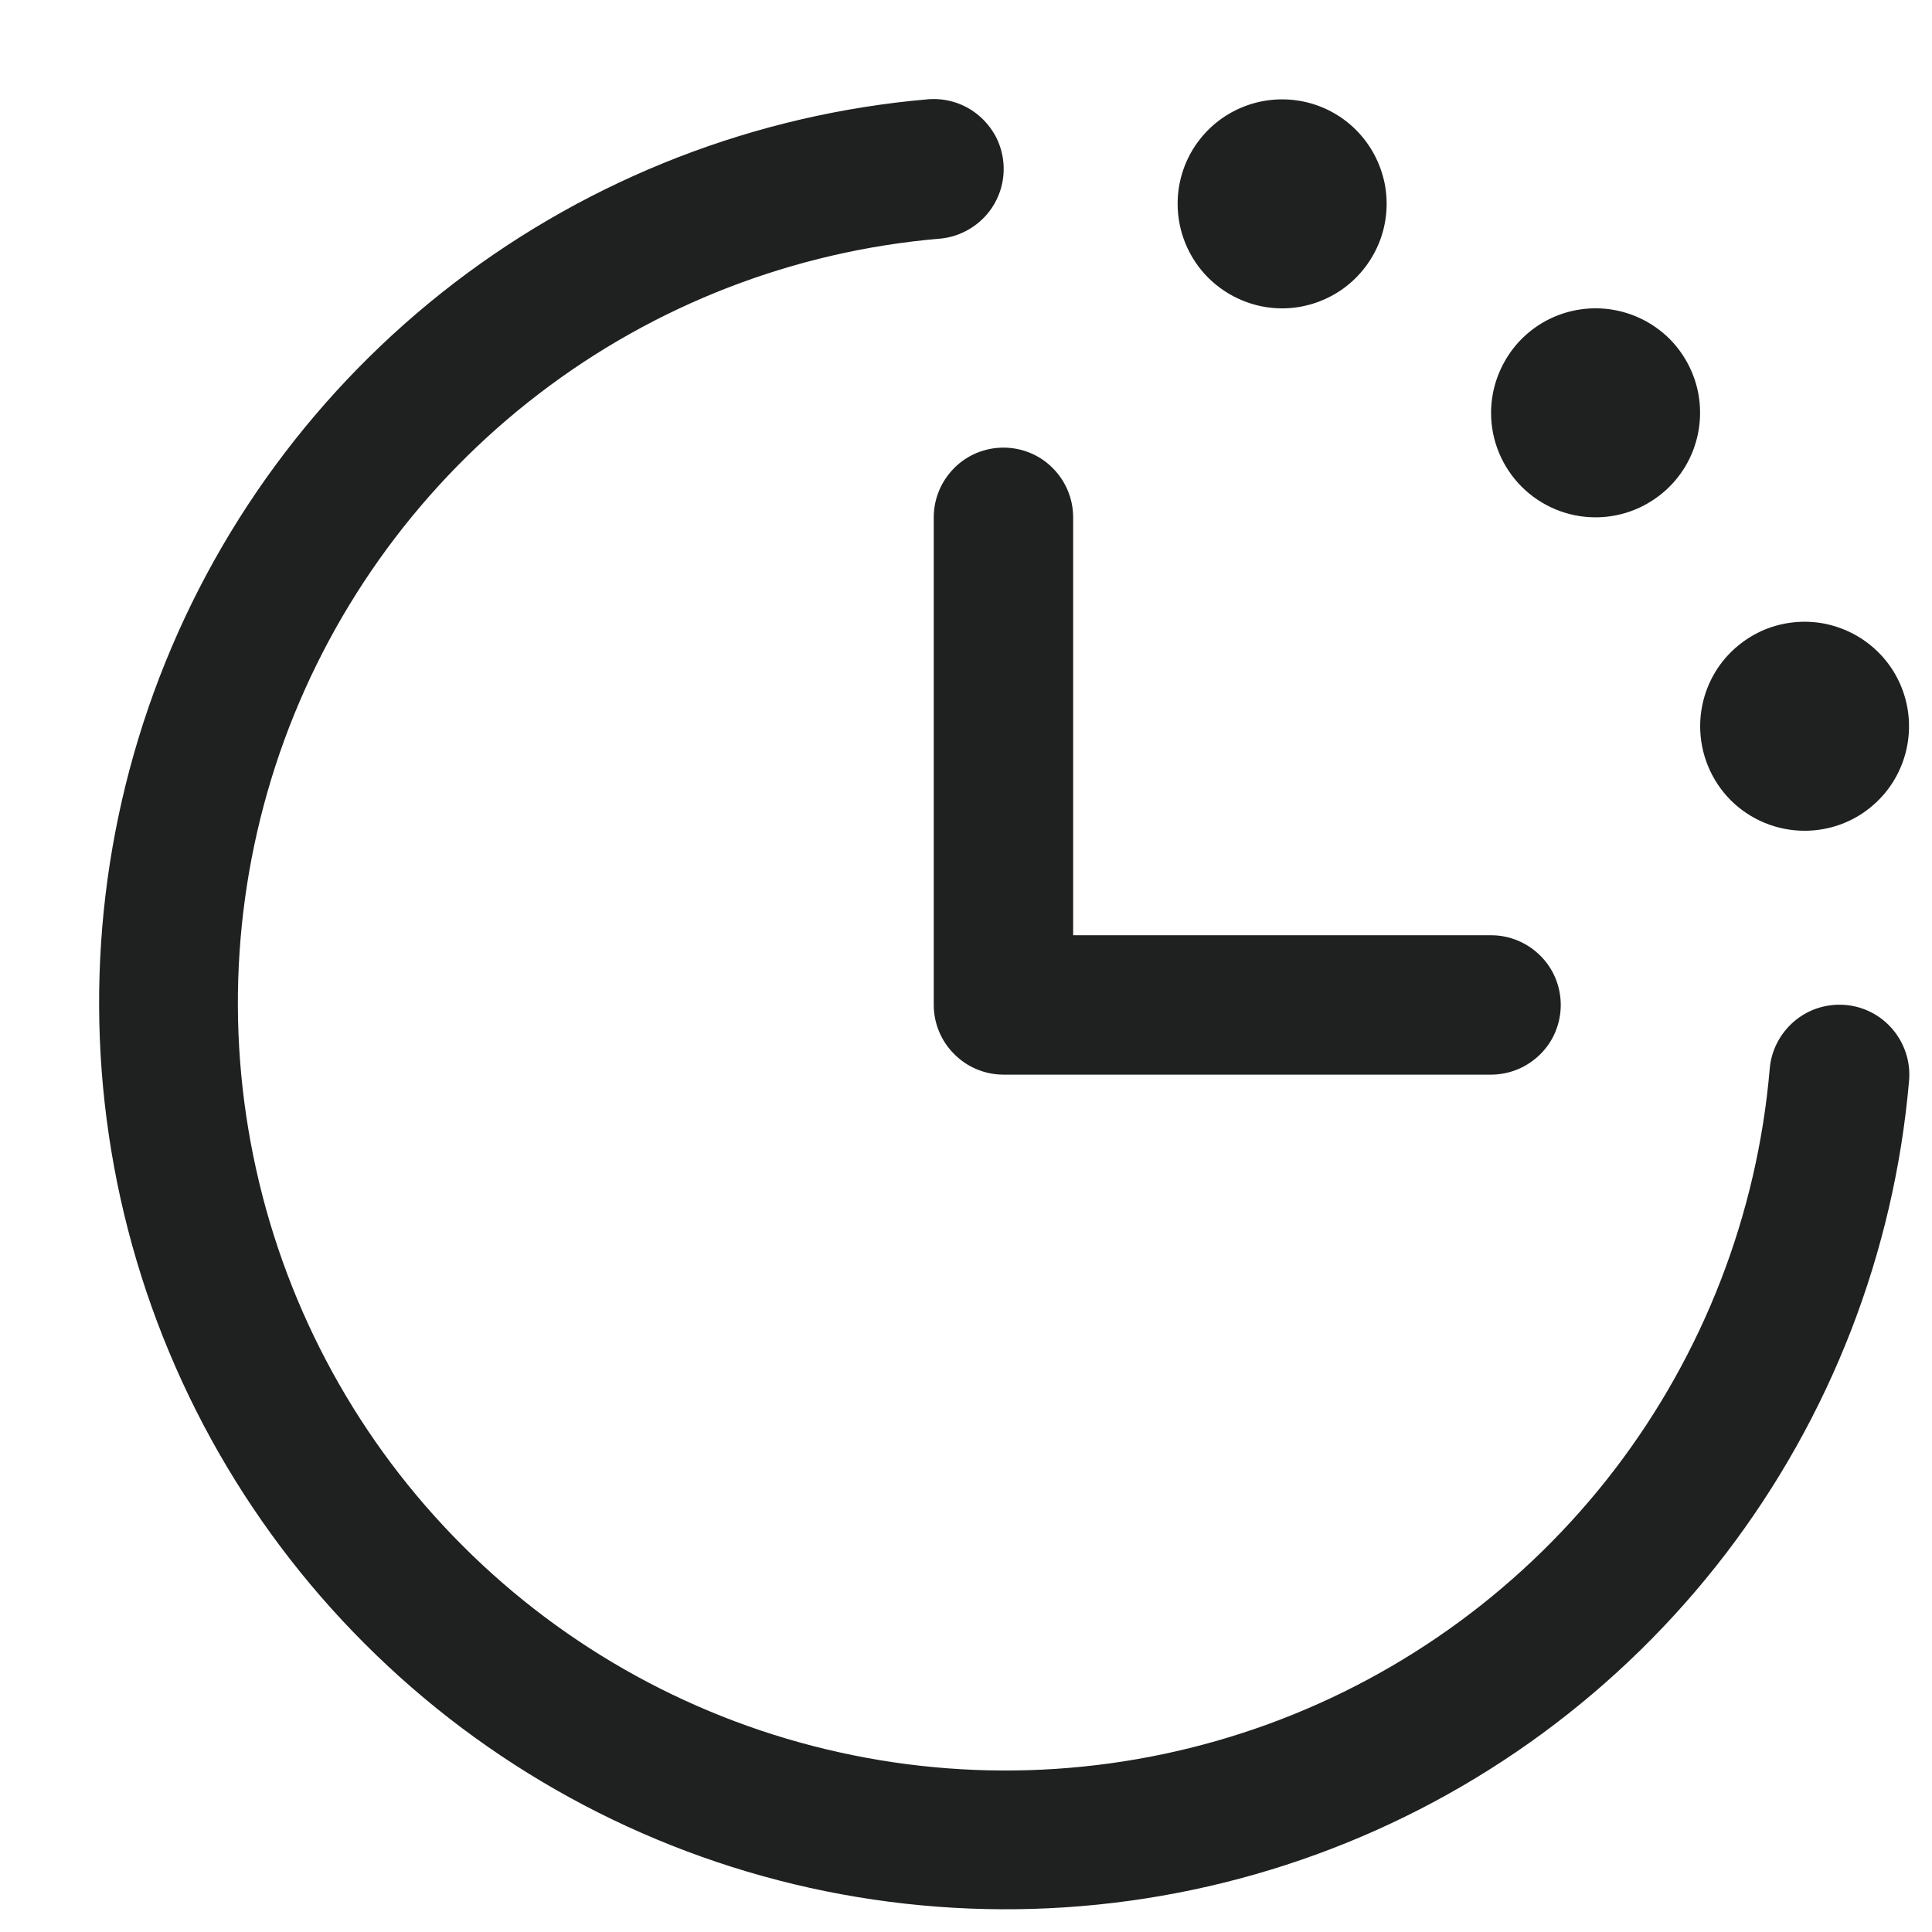 <svg width="13" height="13" viewBox="0 0 13 13" fill="none" xmlns="http://www.w3.org/2000/svg">
<path d="M12.846 7.269C12.746 8.427 12.318 9.532 11.612 10.455C10.905 11.378 9.95 12.08 8.858 12.478C7.766 12.876 6.584 12.954 5.449 12.703C4.315 12.452 3.275 11.882 2.454 11.06C1.632 10.239 1.062 9.199 0.811 8.065C0.56 6.93 0.638 5.748 1.036 4.656C1.434 3.564 2.136 2.609 3.059 1.902C3.982 1.196 5.087 0.768 6.245 0.668C6.306 0.663 6.368 0.67 6.427 0.689C6.486 0.708 6.54 0.738 6.587 0.778C6.634 0.818 6.673 0.867 6.702 0.922C6.73 0.977 6.747 1.037 6.752 1.098C6.757 1.16 6.75 1.222 6.731 1.281C6.712 1.339 6.682 1.394 6.642 1.441C6.602 1.488 6.553 1.527 6.498 1.555C6.443 1.584 6.383 1.601 6.322 1.606C5.342 1.69 4.406 2.052 3.626 2.65C2.845 3.248 2.251 4.056 1.913 4.98C1.576 5.904 1.51 6.905 1.723 7.866C1.935 8.826 2.417 9.706 3.113 10.401C3.808 11.097 4.688 11.579 5.648 11.791C6.609 12.004 7.61 11.938 8.534 11.601C9.458 11.264 10.266 10.669 10.864 9.889C11.462 9.107 11.824 8.172 11.908 7.192C11.918 7.068 11.978 6.953 12.073 6.872C12.168 6.791 12.291 6.752 12.416 6.762C12.54 6.772 12.655 6.831 12.736 6.927C12.816 7.022 12.856 7.145 12.846 7.269ZM6.283 3.481V6.762C6.283 6.886 6.333 7.006 6.421 7.093C6.508 7.181 6.628 7.231 6.752 7.231H10.033C10.158 7.231 10.277 7.181 10.365 7.093C10.453 7.006 10.502 6.886 10.502 6.762C10.502 6.638 10.453 6.518 10.365 6.431C10.277 6.343 10.158 6.293 10.033 6.293H7.221V3.481C7.221 3.356 7.171 3.237 7.083 3.149C6.996 3.061 6.876 3.012 6.752 3.012C6.628 3.012 6.508 3.061 6.421 3.149C6.333 3.237 6.283 3.356 6.283 3.481ZM8.627 2.075C8.766 2.075 8.902 2.033 9.018 1.956C9.133 1.879 9.223 1.769 9.277 1.64C9.33 1.512 9.344 1.371 9.317 1.234C9.289 1.098 9.223 0.973 9.124 0.874C9.026 0.776 8.901 0.709 8.764 0.682C8.628 0.655 8.486 0.669 8.358 0.722C8.229 0.775 8.12 0.865 8.042 0.981C7.965 1.096 7.924 1.232 7.924 1.371C7.924 1.558 7.998 1.737 8.13 1.869C8.262 2 8.441 2.075 8.627 2.075ZM10.736 3.481C10.875 3.481 11.011 3.44 11.127 3.362C11.243 3.285 11.333 3.175 11.386 3.047C11.439 2.918 11.453 2.777 11.426 2.64C11.399 2.504 11.332 2.379 11.234 2.28C11.135 2.182 11.01 2.115 10.873 2.088C10.737 2.061 10.596 2.075 10.467 2.128C10.339 2.181 10.229 2.271 10.152 2.387C10.075 2.503 10.033 2.639 10.033 2.778C10.033 2.964 10.107 3.143 10.239 3.275C10.371 3.407 10.55 3.481 10.736 3.481ZM12.143 5.59C12.282 5.59 12.418 5.549 12.533 5.472C12.649 5.394 12.739 5.285 12.792 5.156C12.845 5.028 12.859 4.886 12.832 4.75C12.805 4.613 12.738 4.488 12.64 4.39C12.541 4.291 12.416 4.225 12.28 4.197C12.143 4.17 12.002 4.184 11.873 4.237C11.745 4.291 11.635 4.381 11.558 4.496C11.481 4.612 11.44 4.748 11.44 4.887C11.44 5.073 11.514 5.252 11.645 5.384C11.777 5.516 11.956 5.59 12.143 5.59Z" fill="#1F2121"/>
</svg>
